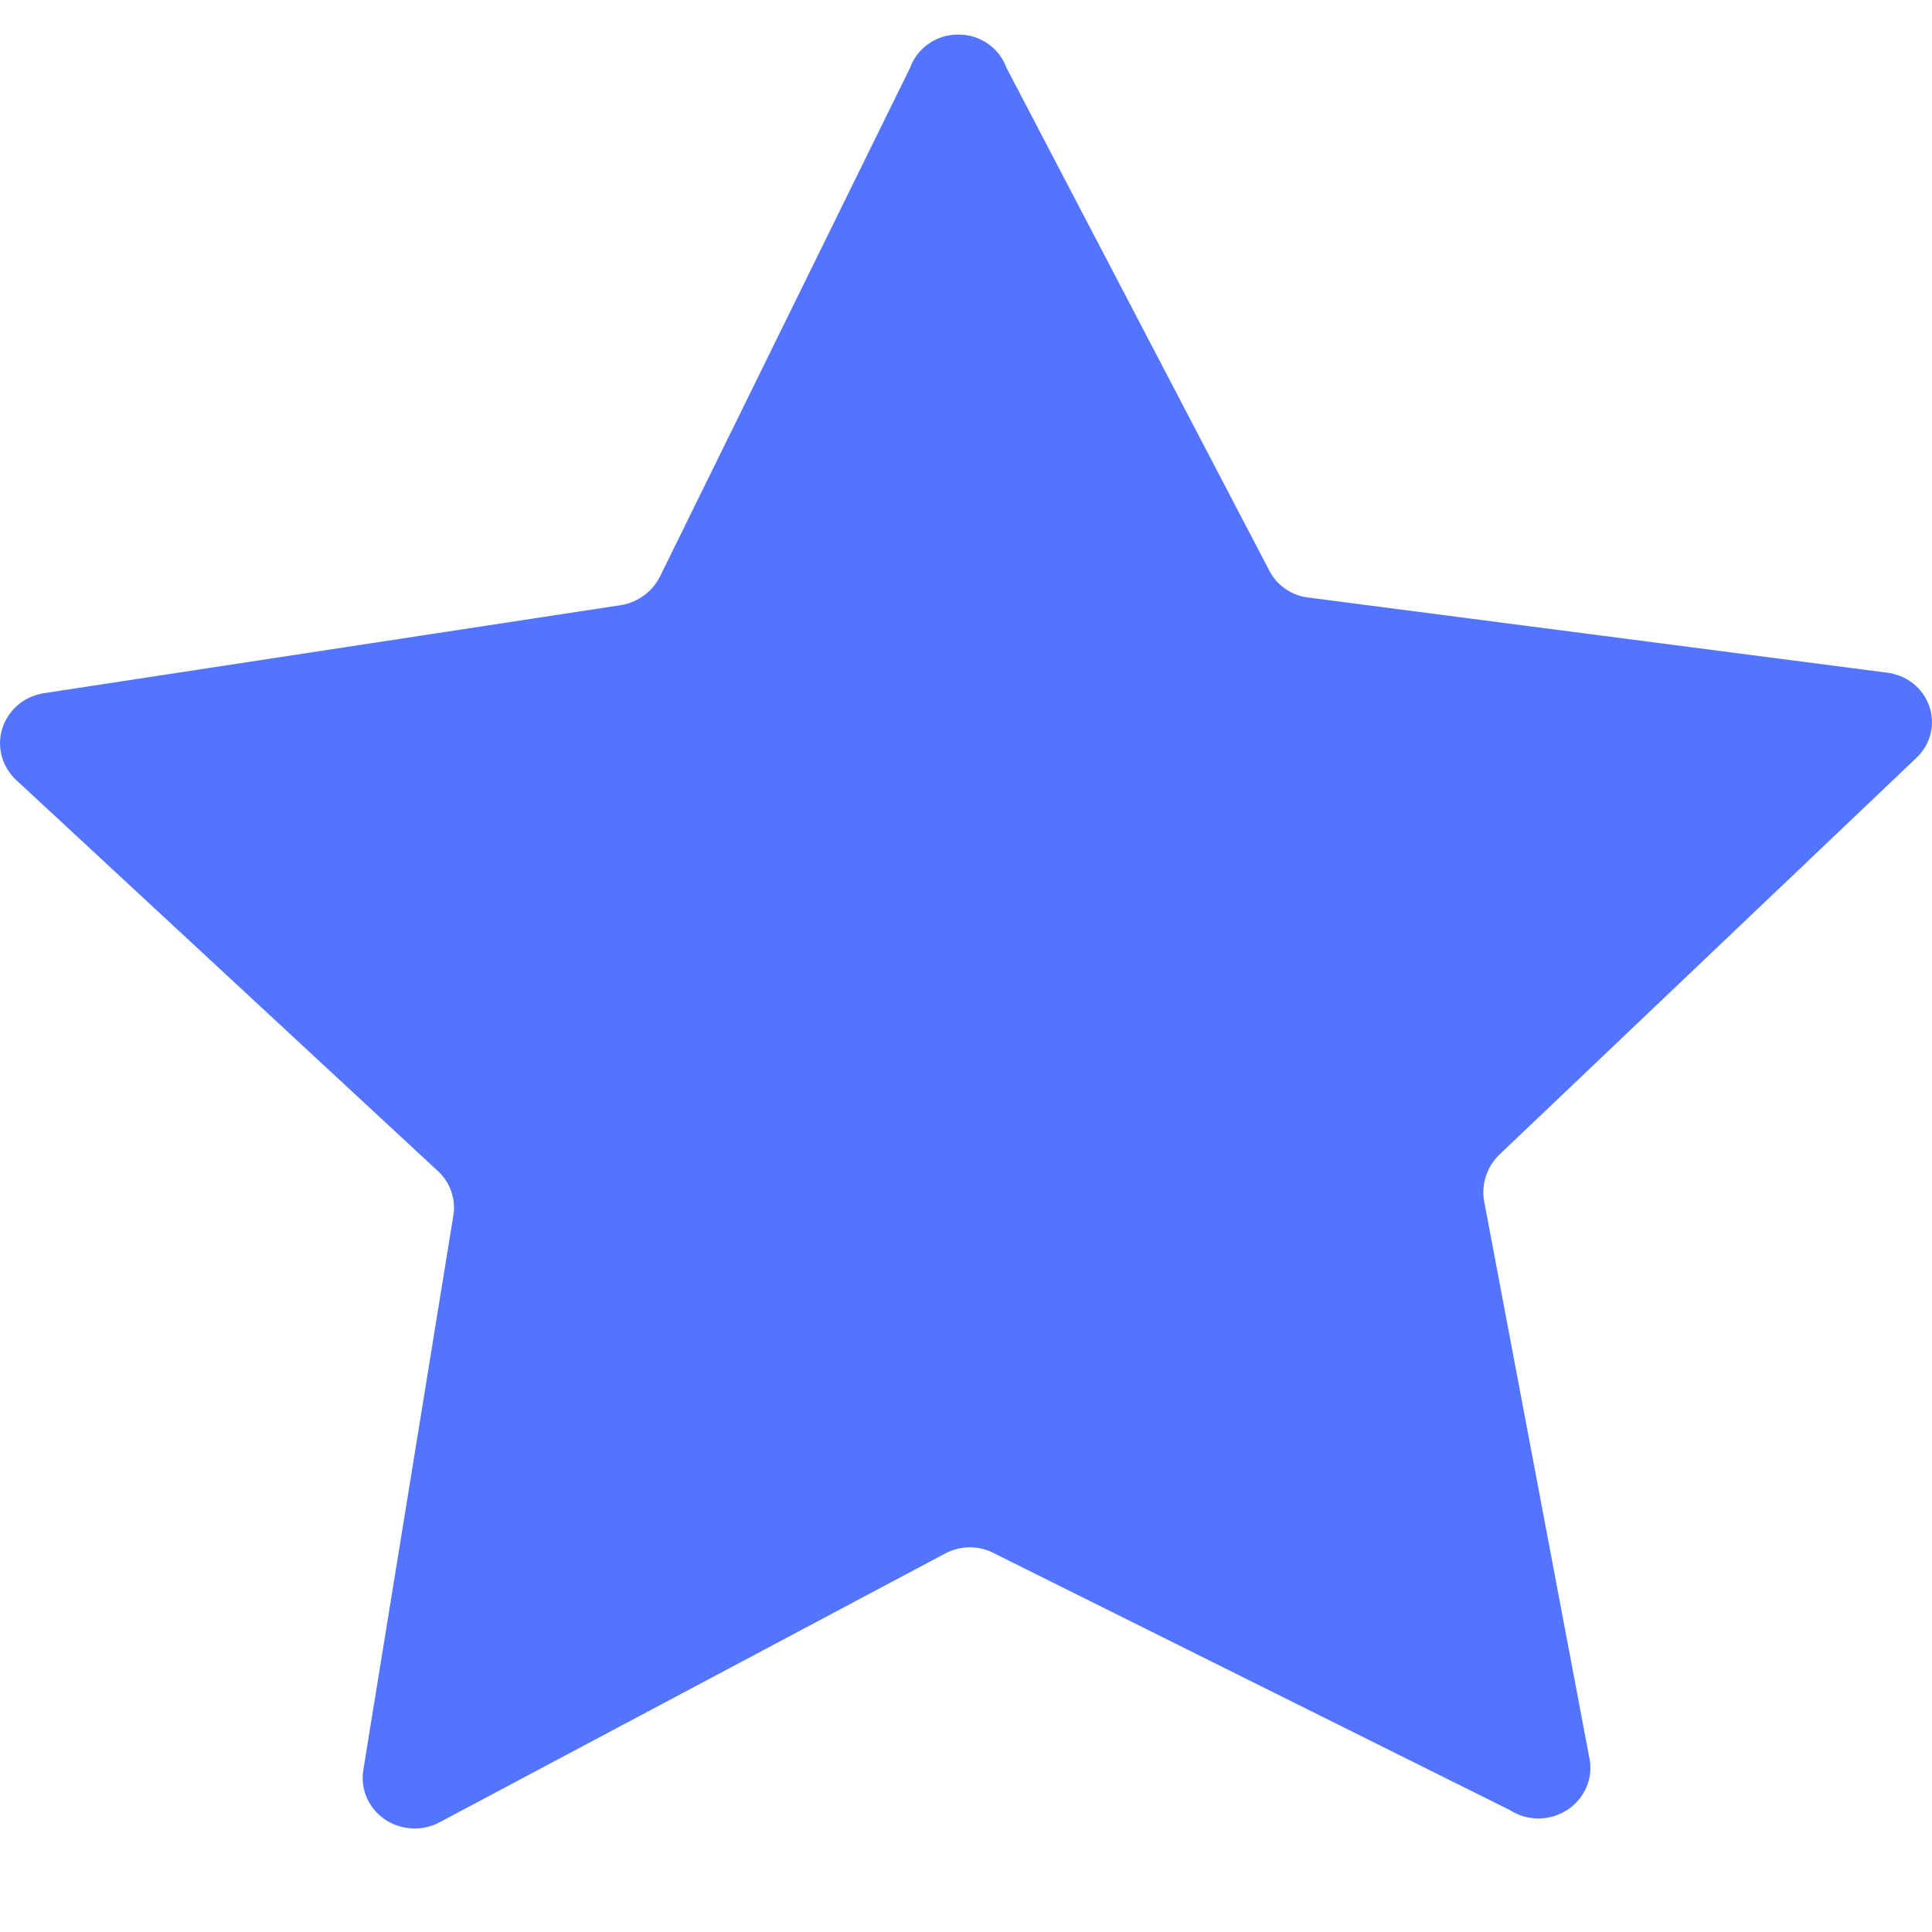 <svg width="16" height="16" viewBox="0 0 16 16" fill="none" xmlns="http://www.w3.org/2000/svg">
<path d="M12.505 14.991L8.231 12.863C8.17 12.831 8.101 12.814 8.032 12.814C7.962 12.814 7.894 12.831 7.832 12.863L3.639 15.092C3.568 15.13 3.488 15.147 3.408 15.142C3.328 15.137 3.25 15.111 3.185 15.066C3.119 15.02 3.068 14.958 3.037 14.886C3.006 14.814 2.996 14.735 3.009 14.657L3.758 10.044C3.764 9.983 3.757 9.922 3.736 9.864C3.716 9.806 3.682 9.754 3.639 9.71L0.13 6.456C0.073 6.402 0.033 6.333 0.013 6.258C-0.006 6.182 -0.004 6.103 0.02 6.029C0.044 5.955 0.089 5.889 0.149 5.838C0.209 5.787 0.283 5.754 0.361 5.741L5.145 5.011C5.214 4.999 5.278 4.972 5.333 4.931C5.388 4.891 5.433 4.838 5.464 4.778L7.537 0.561C7.566 0.48 7.62 0.411 7.692 0.361C7.763 0.312 7.849 0.286 7.936 0.286C8.024 0.286 8.109 0.312 8.18 0.361C8.252 0.411 8.306 0.48 8.335 0.561L10.511 4.724C10.542 4.785 10.588 4.838 10.645 4.877C10.702 4.917 10.769 4.941 10.838 4.949L15.622 5.57C15.702 5.579 15.778 5.609 15.841 5.658C15.904 5.707 15.951 5.773 15.977 5.847C16.003 5.921 16.007 6.001 15.988 6.077C15.969 6.154 15.928 6.223 15.87 6.277L12.409 9.57C12.361 9.619 12.326 9.678 12.305 9.743C12.284 9.808 12.279 9.876 12.29 9.943L13.159 14.541C13.179 14.623 13.174 14.709 13.144 14.787C13.113 14.866 13.059 14.934 12.989 14.983C12.918 15.031 12.835 15.058 12.748 15.06C12.662 15.061 12.577 15.037 12.505 14.991Z" fill="#5274FF"/>
</svg>
